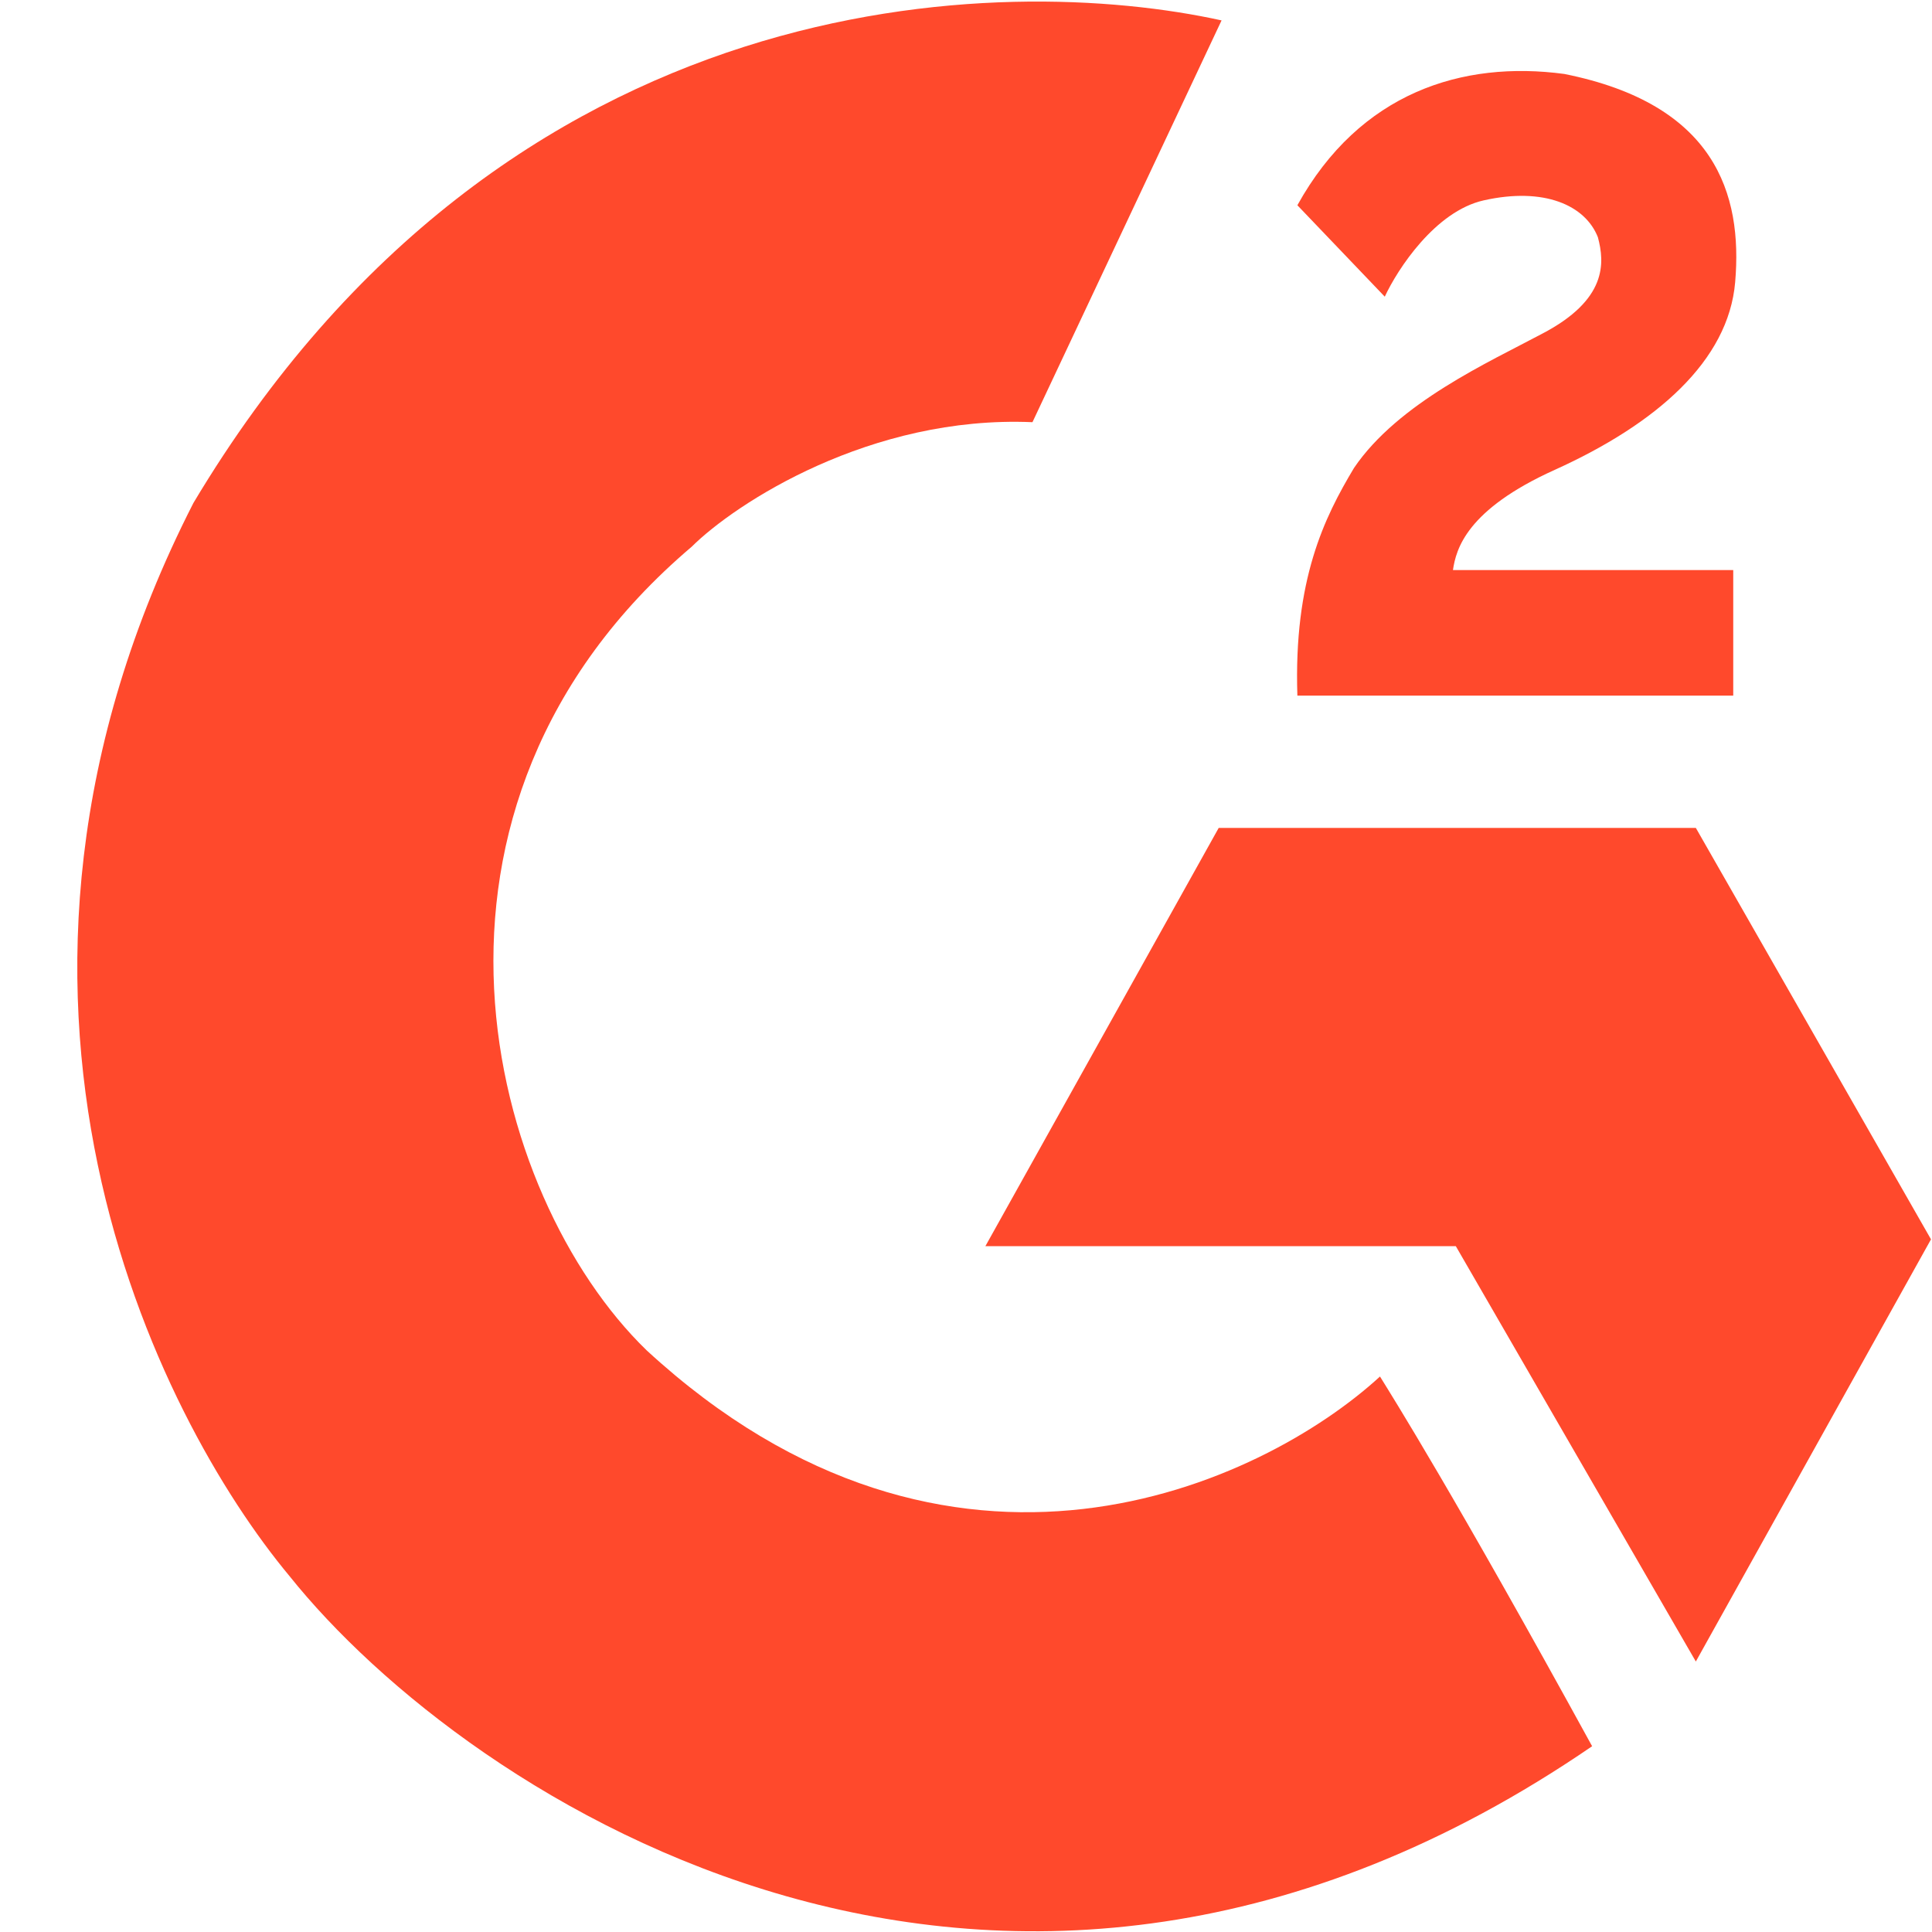 <?xml version="1.0"?>
<svg width="25" height="25" viewBox="0 0 25 25" fill="none" xmlns="http://www.w3.org/2000/svg">
<path d="M15.807 0.264L13.36 5.463C11.263 5.373 9.517 6.512 8.95 7.075C4.962 10.461 6.316 15.483 8.366 17.472C12.301 21.098 16.333 19.21 17.857 17.812C18.01 18.06 18.813 19.333 20.602 22.596C12.962 27.832 6.043 23.267 3.745 20.393C2.043 18.349 -0.752 12.878 2.503 6.508C6.565 -0.289 13.008 -0.352 15.807 0.264Z" fill="#FF492C"/>
<path d="M12.751 16.125H18.838L21.944 21.5L24.987 16.037L21.944 10.713H15.77L12.751 16.125Z" fill="#FF492C"/>
<path d="M22.428 7.377V9.001H16.788C16.739 7.503 17.136 6.697 17.521 6.055C18.093 5.211 19.273 4.683 19.956 4.318C20.801 3.877 20.764 3.399 20.677 3.071C20.515 2.656 19.981 2.417 19.198 2.593C18.572 2.734 18.084 3.483 17.919 3.839L16.788 2.656C17.596 1.196 18.925 0.78 20.242 0.957C22.192 1.347 22.551 2.505 22.453 3.651C22.366 4.67 21.434 5.485 20.118 6.08C18.975 6.596 18.842 7.104 18.801 7.377H22.428Z" fill="#FF492C"/>
</svg>
